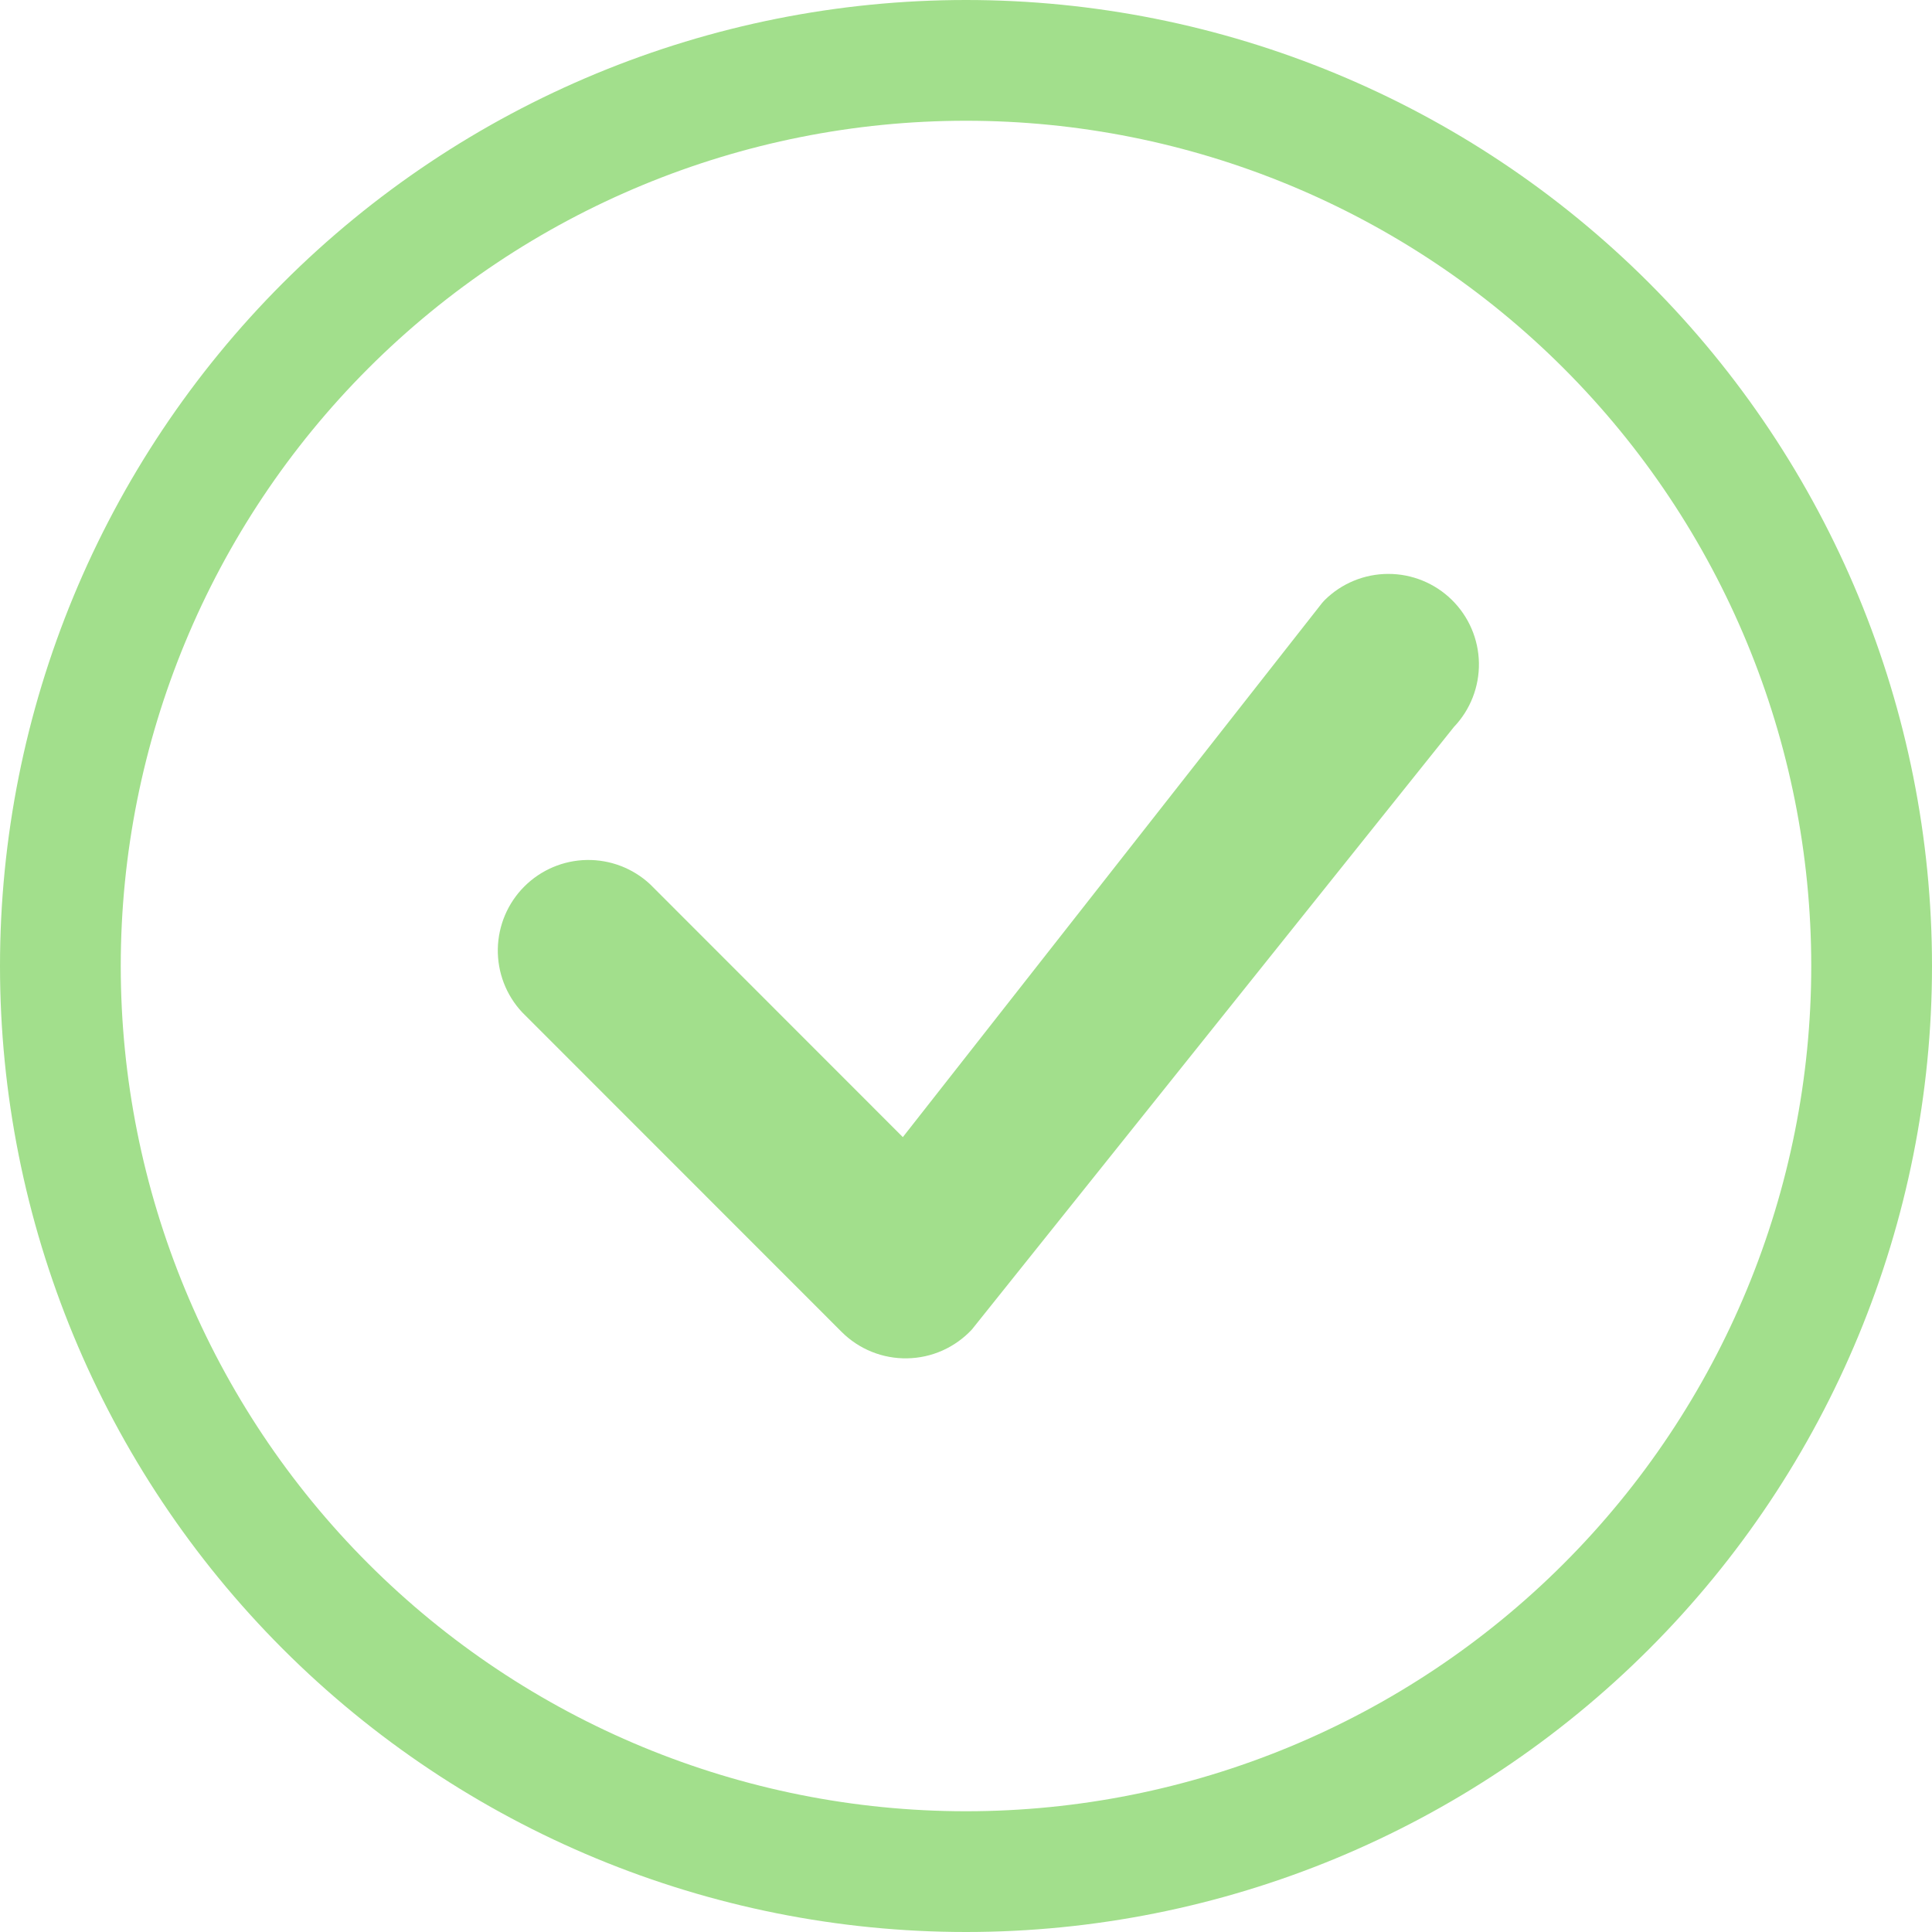 <svg width="72" height="72" viewBox="0 0 72 72" fill="none" xmlns="http://www.w3.org/2000/svg">
<path d="M36 67.5C27.646 67.5 19.634 64.181 13.726 58.274C7.819 52.367 4.5 44.354 4.5 36C4.5 27.646 7.819 19.634 13.726 13.726C19.634 7.819 27.646 4.5 36 4.5C44.354 4.5 52.367 7.819 58.274 13.726C64.181 19.634 67.5 27.646 67.5 36C67.5 44.354 64.181 52.367 58.274 58.274C52.367 64.181 44.354 67.5 36 67.5ZM36 72C45.548 72 54.705 68.207 61.456 61.456C68.207 54.705 72 45.548 72 36C72 26.452 68.207 17.296 61.456 10.544C54.705 3.793 45.548 0 36 0C26.452 0 17.296 3.793 10.544 10.544C3.793 17.296 0 26.452 0 36C0 45.548 3.793 54.705 10.544 61.456C17.296 68.207 26.452 72 36 72Z" fill="#A2DF8C"/>
<path d="M49.365 22.366C49.333 22.397 49.303 22.43 49.275 22.465L33.646 42.377L24.228 32.954C23.588 32.358 22.742 32.034 21.867 32.049C20.993 32.064 20.159 32.419 19.54 33.037C18.922 33.655 18.568 34.49 18.552 35.364C18.537 36.238 18.861 37.084 19.458 37.724L31.365 49.636C31.685 49.956 32.067 50.208 32.488 50.378C32.908 50.547 33.358 50.63 33.811 50.621C34.265 50.613 34.711 50.514 35.125 50.329C35.539 50.144 35.911 49.878 36.22 49.546L54.184 27.091C54.796 26.449 55.13 25.592 55.115 24.705C55.1 23.819 54.736 22.974 54.103 22.353C53.47 21.732 52.618 21.385 51.731 21.388C50.844 21.39 49.994 21.741 49.365 22.366Z" fill="#A2DF8C"/>
</svg>
